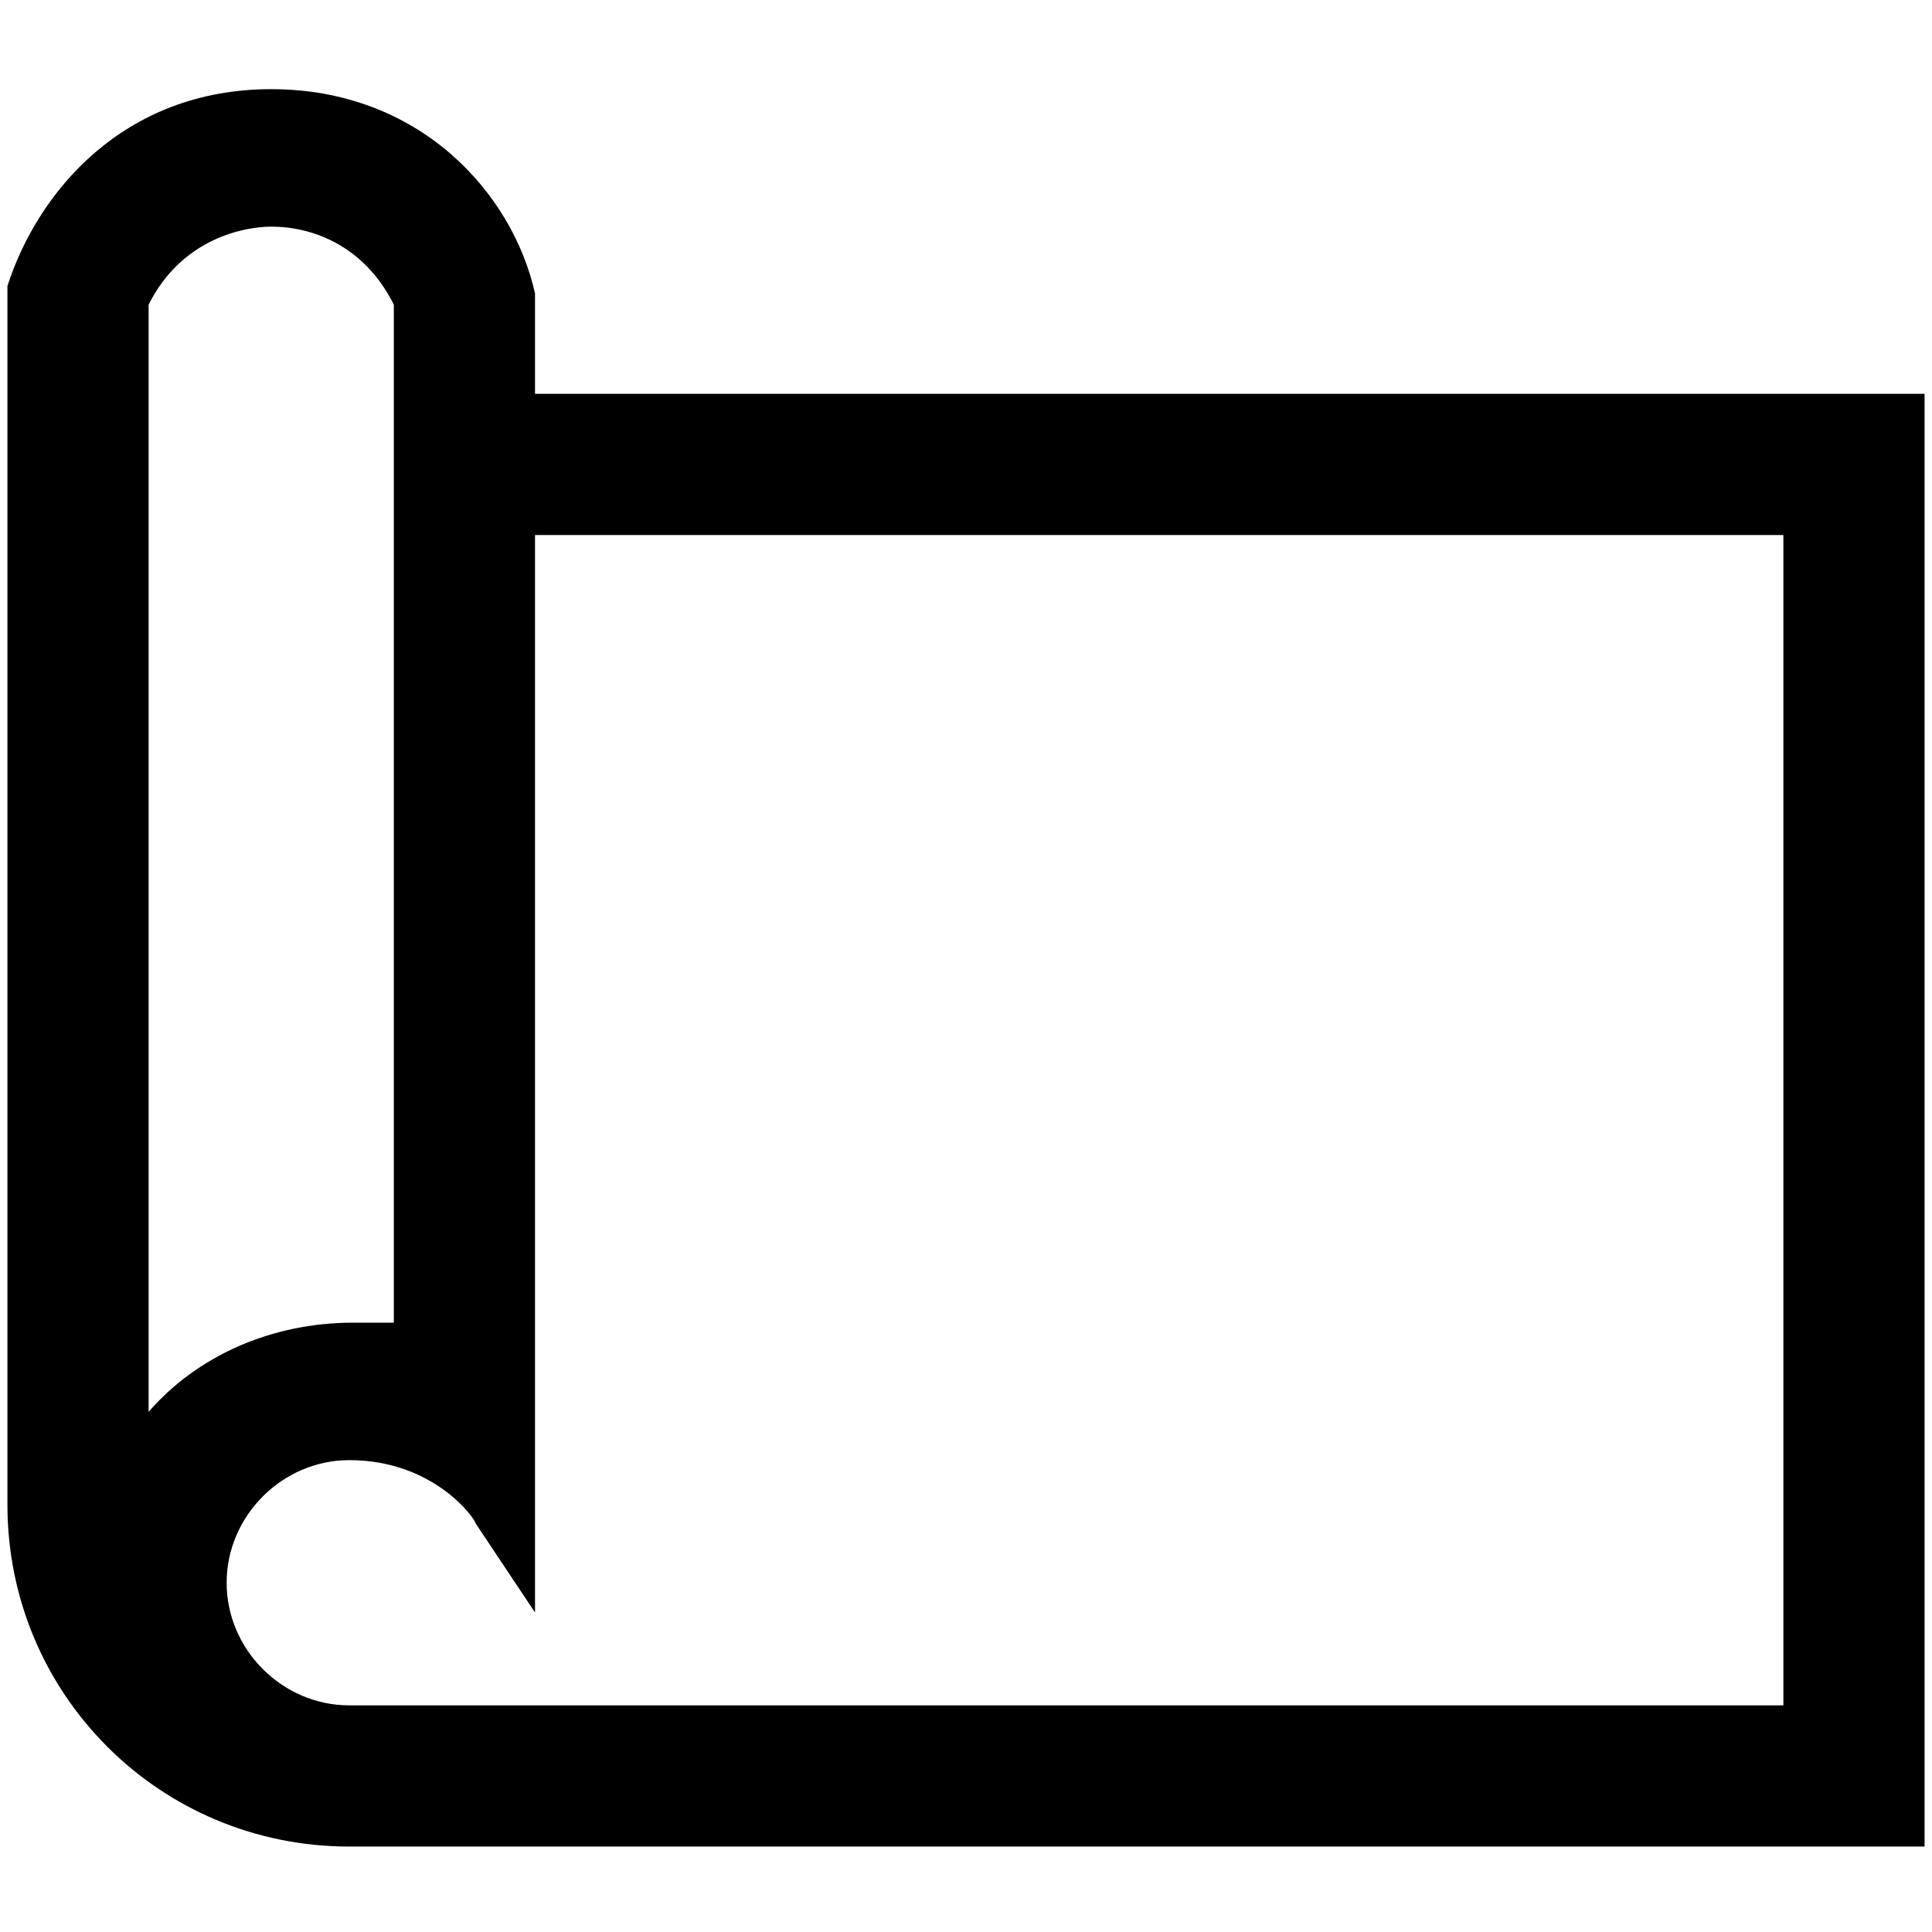 <svg viewBox="0 0 52 52" xmlns="http://www.w3.org/2000/svg"><path d="m9.4 39.3c2.3 0 3.4 1.6 3.4 1.7l1.6 2.4v-29h33.6v31.5h-38.6c-1.8 0-3.3-1.5-3.3-3.3s1.5-3.3 3.3-3.3zm-5.4-31.1c.9-1.8 2.6-2.1 3.3-2.1 1.1 0 2.5.5 3.3 2.1v27.4c-.4 0-.7 0-1.1 0-2.2 0-4.2.9-5.5 2.4zm10.4 2.4v-2.7s0 0 0 0c-.6-2.7-3.1-5.5-7.1-5.5s-6.3 2.8-7.1 5.3v32.8c0 5.1 4.1 9.2 9.2 9.2h42.4v-39.1z"/></svg>